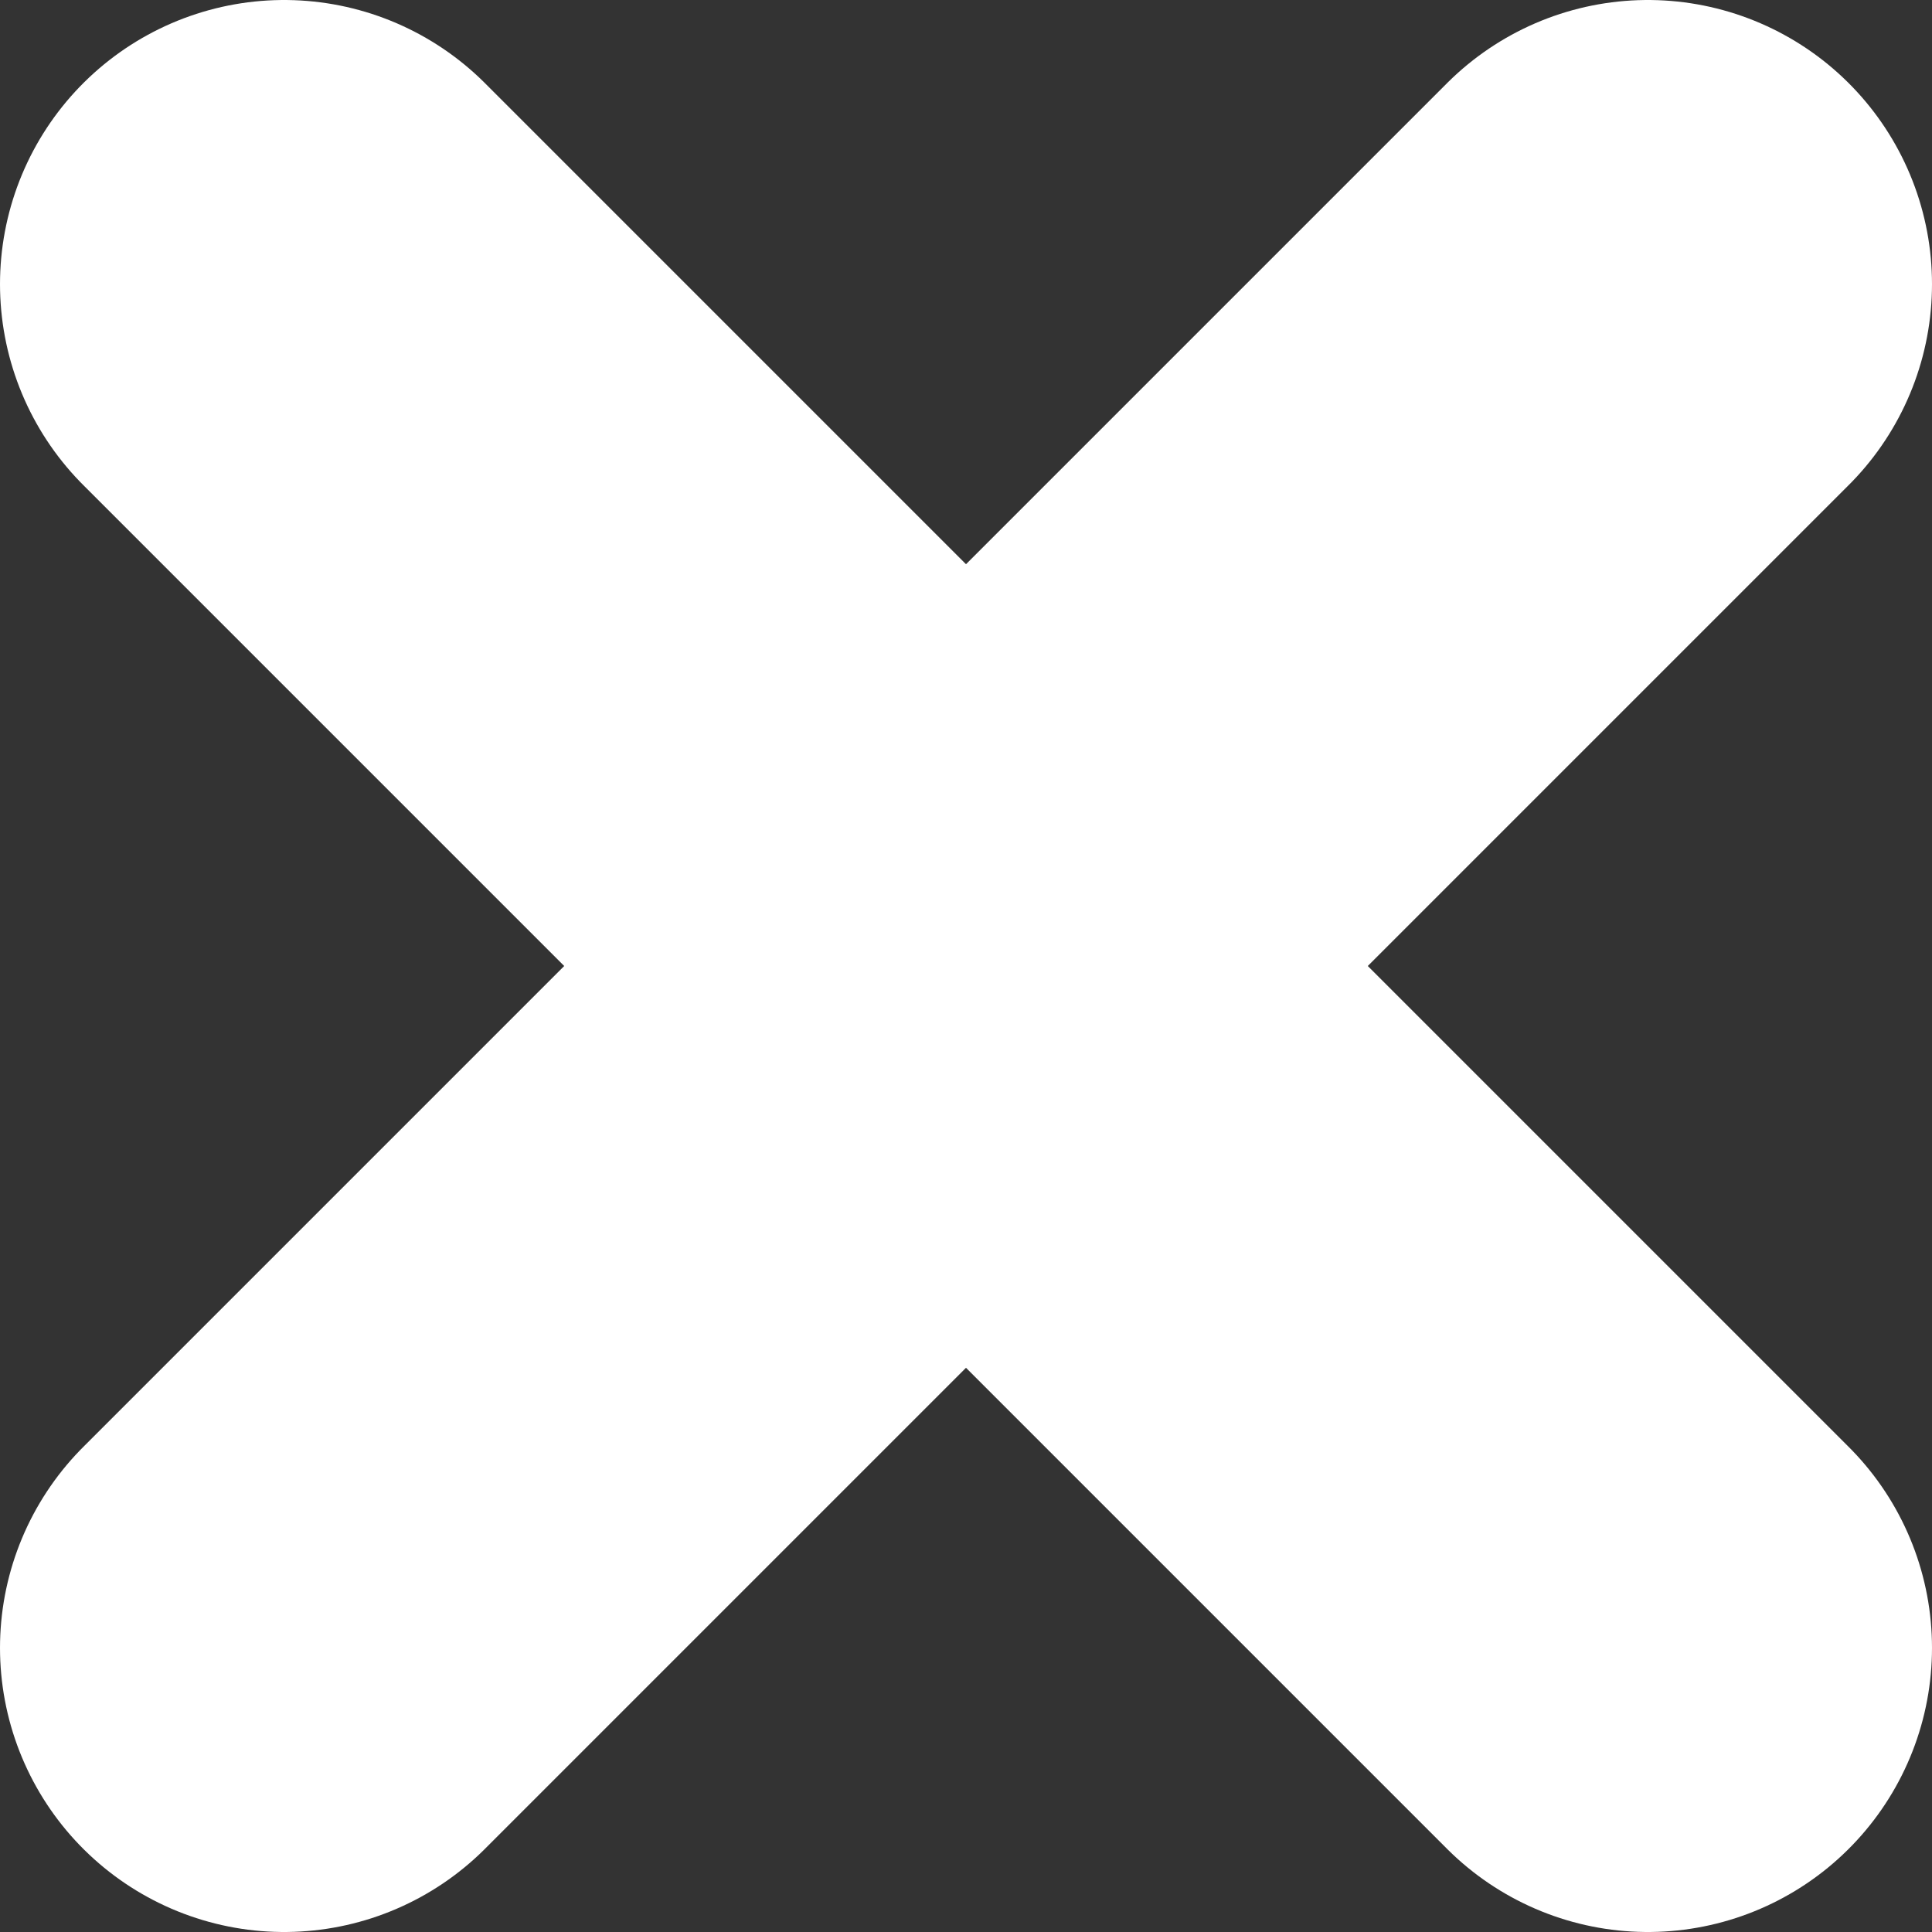 <svg xmlns="http://www.w3.org/2000/svg" xmlns:xlink="http://www.w3.org/1999/xlink" width="17" height="17" viewBox="0 0 17 17">
  <rect x="0" y="0" width="17" height="17" fill="#333333" stroke="none"/>
  <defs>
    <clipPath id="clip-path">
      <rect id="Rectangle_100" data-name="Rectangle 100" width="17" height="17" transform="translate(0.13 0)" fill="none"/>
    </clipPath>
  </defs>
  <g id="Groupe_248" data-name="Groupe 248" transform="translate(-0.13 0)">
    <g id="Groupe_245" data-name="Groupe 245" clip-path="url(#clip-path)">
      <line id="Ligne_5" data-name="Ligne 5" x2="12" y2="12" transform="translate(2.63 2.5)" fill="none" stroke="#fff" stroke-linecap="round" stroke-miterlimit="10" stroke-width="5"/>
      <line id="Ligne_6" data-name="Ligne 6" y1="12" x2="12" transform="translate(2.63 2.5)" fill="none" stroke="#fff" stroke-linecap="round" stroke-miterlimit="10" stroke-width="5"/>
    </g>
  </g>
</svg>
